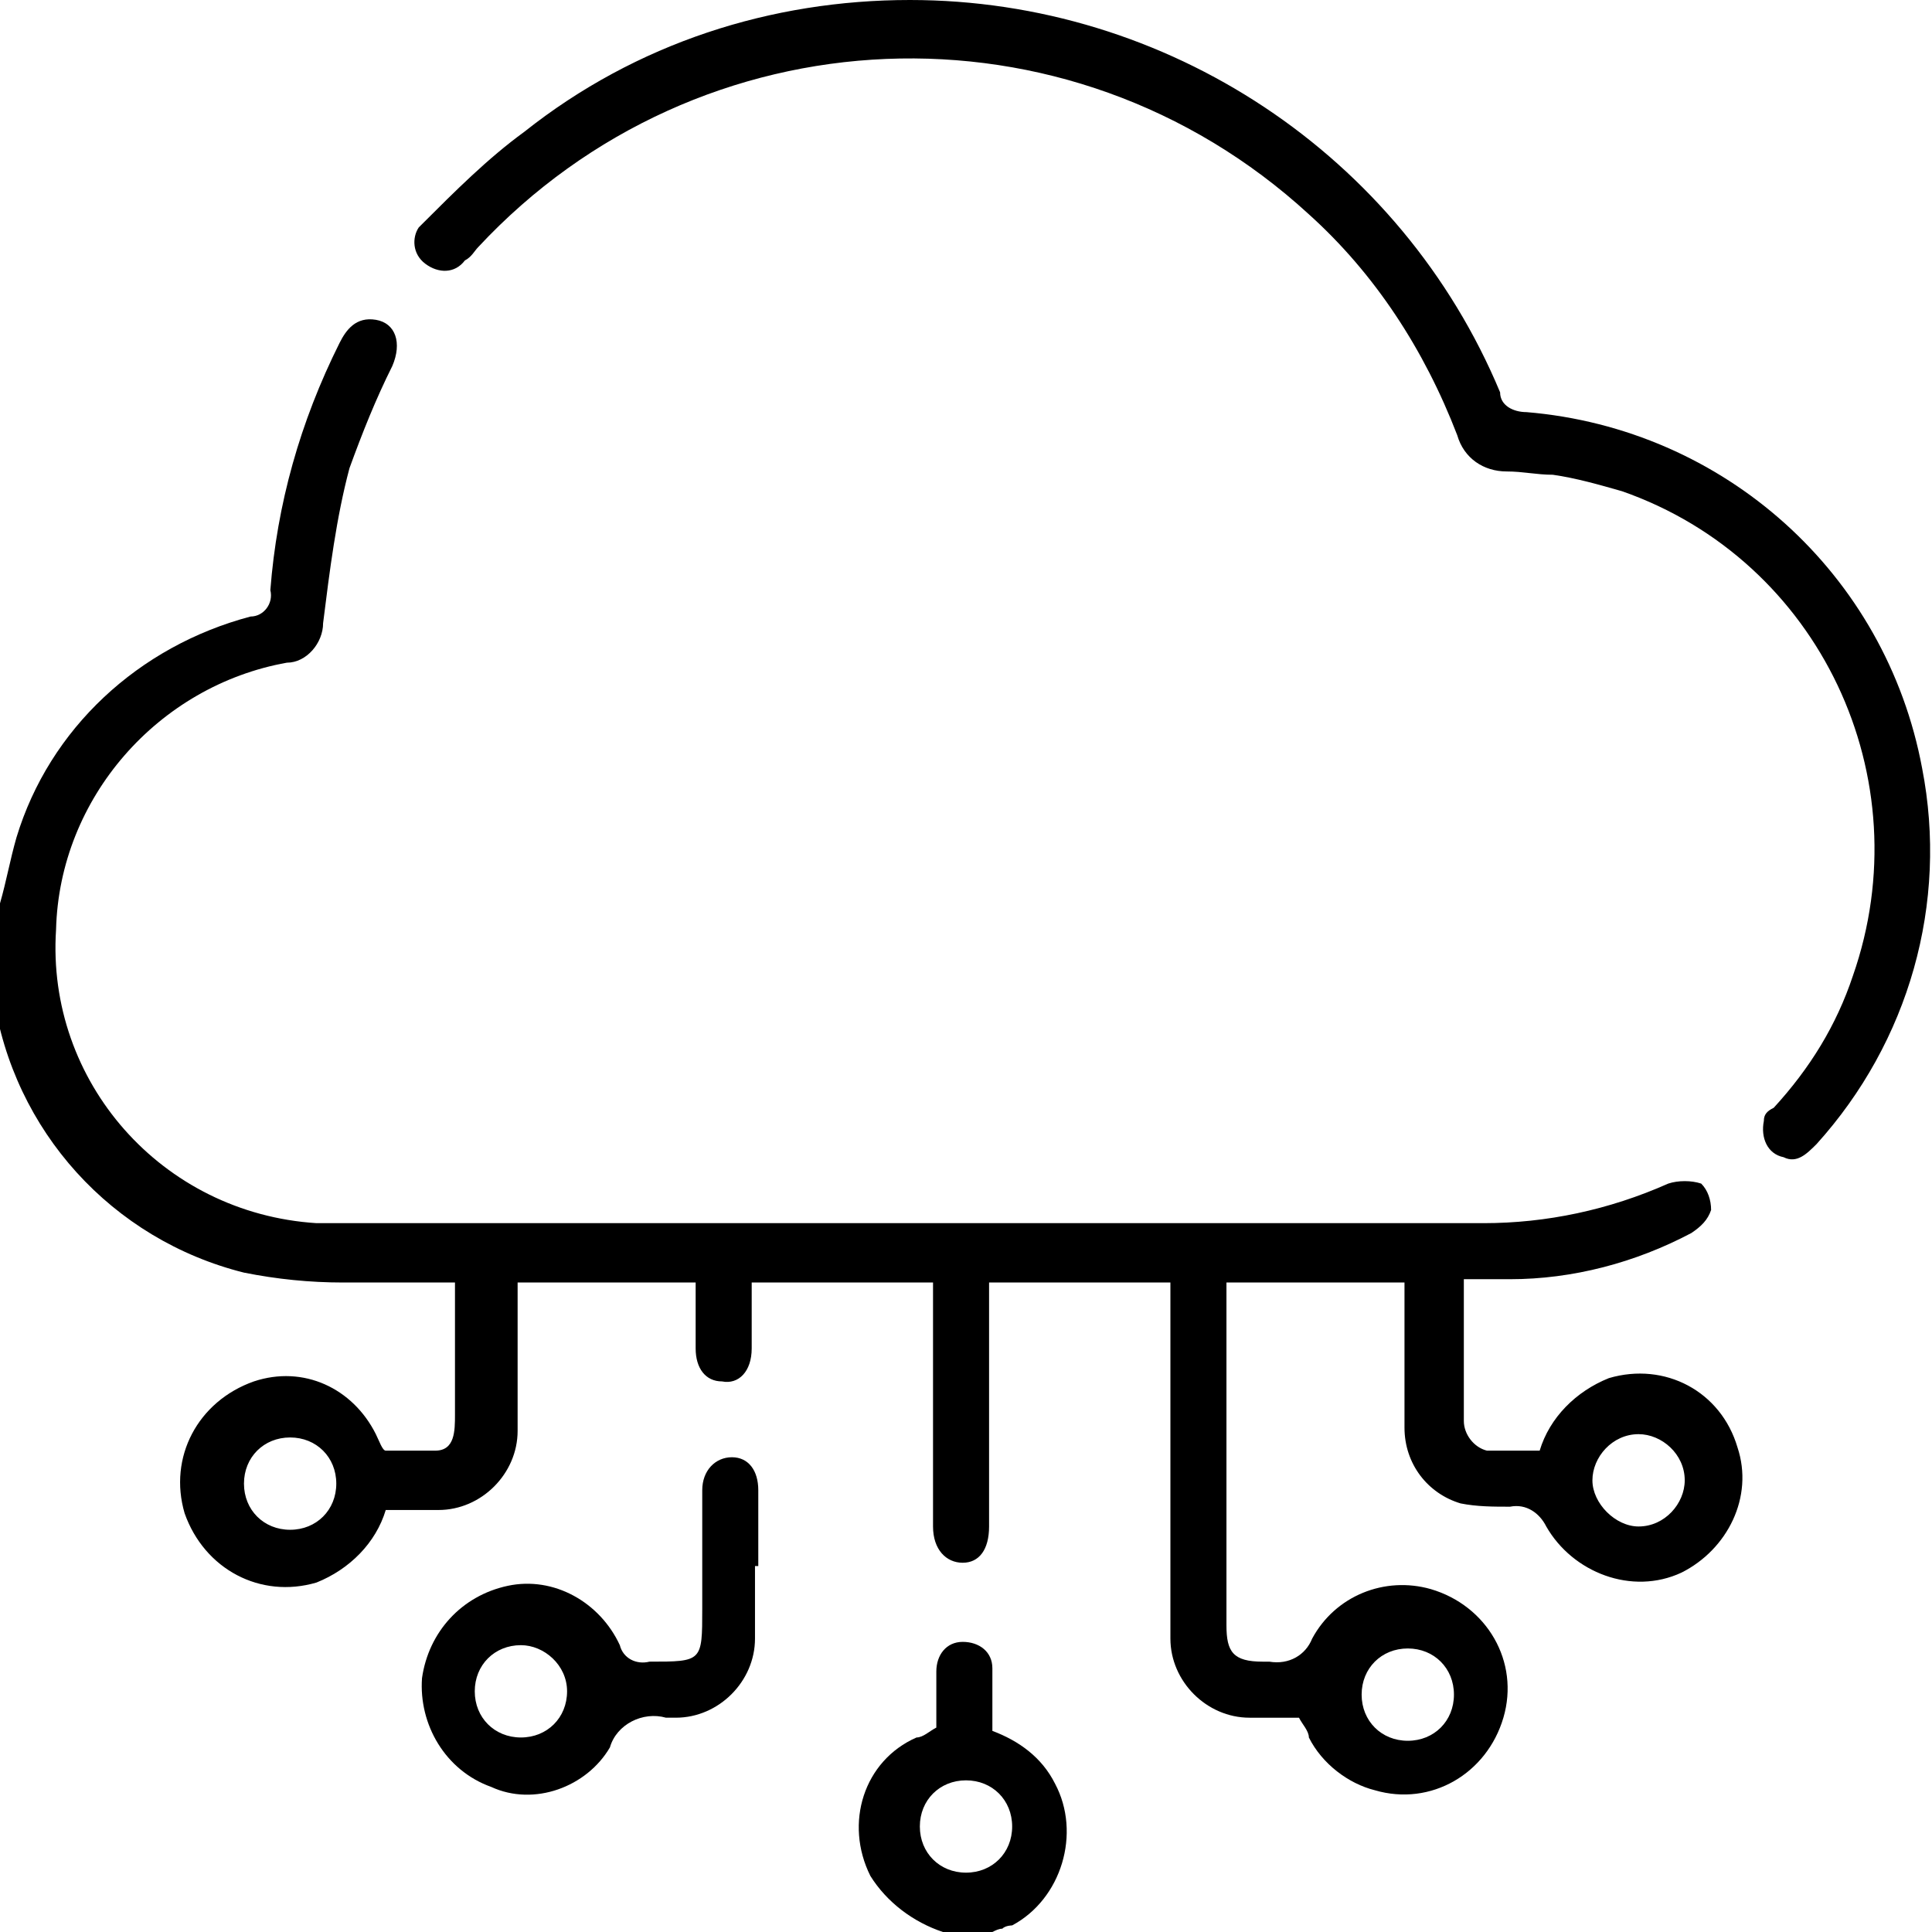 <?xml version="1.0" encoding="UTF-8"?>
<svg xmlns="http://www.w3.org/2000/svg" xmlns:xlink="http://www.w3.org/1999/xlink" version="1.1" viewBox="0 0 58.6 58.6">
  <defs>
    <style>
      .cls-1 {
        fill: none;
      }

      .cls-2 {
        clip-path: url(#clippath);
      }
    </style>
    <clipPath id="clippath">
      <rect class="cls-1" width="58.6" height="58.6"/>
    </clipPath>
  </defs>
  <!-- Generator: Adobe Illustrator 28.6.0, SVG Export Plug-In . SVG Version: 1.2.0 Build 709)  -->
  <g>
    <g id="Raggruppa_808">
      <g class="cls-2">
        <g id="Raggruppa_807">
          <path id="Tracciato_166" d="M0,27.4c.2-.7.3-1.3.5-2,1-3.3,3.7-5.8,7.1-6.7.4,0,.7-.4.6-.8.2-2.6.9-5.1,2.1-7.5.2-.4.5-.8,1.1-.7.6.1.8.7.5,1.4-.5,1-.9,2-1.3,3.1-.4,1.5-.6,3.1-.8,4.7,0,.6-.5,1.2-1.1,1.2-3.9.7-6.9,4.1-7,8.1-.3,4.6,3.2,8.6,7.9,8.9,0,0,0,0,0,0,2.2,0,4.3,0,6.5,0,9.6,0,19.3,0,28.9,0,1.9,0,3.8-.4,5.6-1.2.3-.1.7-.1,1,0,.2.2.3.5.3.8-.1.3-.3.5-.6.7-1.7.9-3.6,1.4-5.5,1.4-.5,0-.9,0-1.4,0v2.4c0,.6,0,1.3,0,1.9,0,.4.3.8.7.9,0,0,.1,0,.2,0,.5,0,.9,0,1.4,0,.3-1,1.1-1.8,2.1-2.2,1.7-.5,3.4.4,3.9,2.1.5,1.5-.3,3.1-1.7,3.8-1.5.7-3.3,0-4.1-1.4-.2-.4-.6-.7-1.1-.6-.5,0-1,0-1.5-.1-1-.3-1.7-1.2-1.7-2.3,0-1.5,0-2.9,0-4.4h-5.4v10.4c0,.8.2,1.1,1.1,1.1,0,0,.2,0,.2,0,.6.1,1.1-.2,1.3-.7.7-1.3,2.2-1.9,3.6-1.5,1.7.5,2.7,2.2,2.2,3.9s-2.2,2.7-3.9,2.2c-.8-.2-1.6-.8-2-1.6,0-.2-.2-.4-.3-.6-.5,0-1,0-1.5,0-1.3,0-2.4-1.1-2.4-2.4,0,0,0,0,0,0,0-3.4,0-6.8,0-10.1v-.7h-5.5v7.4c0,.7-.3,1.1-.8,1.1-.5,0-.9-.4-.9-1.1v-7.4h-5.5v2c0,.7-.4,1.1-.9,1-.5,0-.8-.4-.8-1v-2h-5.4v2c0,.8,0,1.6,0,2.5,0,1.3-1.1,2.4-2.4,2.4-.5,0-1,0-1.6,0-.3,1-1.1,1.8-2.1,2.2-1.7.5-3.4-.4-4-2.1-.5-1.7.4-3.4,2.1-4,1.5-.5,3,.2,3.7,1.6.1.2.2.5.3.5.5,0,1,0,1.5,0,.6,0,.6-.6.6-1.1,0-1.3,0-2.6,0-4-1.2,0-2.3,0-3.4,0-1,0-2-.1-3-.3-4-1-7-4.3-7.6-8.4,0-.1,0-.2-.1-.3v-2.5M8.8,46.4c.8,0,1.4-.6,1.4-1.4,0-.8-.6-1.4-1.4-1.4h0c-.8,0-1.4.6-1.4,1.4,0,.8.6,1.4,1.4,1.4M49.7,43.5c-.8,0-1.4.7-1.4,1.4s.7,1.4,1.4,1.4c.8,0,1.4-.7,1.4-1.4,0-.8-.7-1.4-1.4-1.4M44.1,51.4c0-.8-.6-1.4-1.4-1.4s-1.4.6-1.4,1.4c0,.8.6,1.4,1.4,1.4.8,0,1.4-.6,1.4-1.4"/>
          <path id="Tracciato_167" d="M28.6,58.6c-.9-.3-1.7-.9-2.2-1.7-.8-1.6-.2-3.5,1.4-4.2.2,0,.4-.2.6-.3,0-.6,0-1.1,0-1.7,0-.5.3-.9.8-.9.5,0,.9.3.9.8,0,0,0,.1,0,.2,0,.6,0,1.1,0,1.7.8.3,1.5.8,1.9,1.6.8,1.5.2,3.5-1.3,4.3,0,0-.2,0-.3.1-.2,0-.4.2-.6.2h-1.3ZM29.3,54c-.8,0-1.4.6-1.4,1.4,0,.8.6,1.4,1.4,1.4.8,0,1.4-.6,1.4-1.4,0,0,0,0,0,0,0-.8-.6-1.4-1.4-1.4"/>
          <path id="Tracciato_168" d="M27.6,0c7.8,0,14.9,4.7,17.9,11.9,0,.4.4.6.8.6,6,.5,10.9,4.9,12,10.8.8,4.1-.4,8.3-3.2,11.4-.3.3-.6.6-1,.4-.5-.1-.7-.6-.6-1.1,0-.2.1-.3.3-.4,1.1-1.2,1.9-2.5,2.4-4,2.1-6-1-12.6-7-14.7-.7-.2-1.4-.4-2.1-.5-.5,0-.9-.1-1.4-.1-.7,0-1.3-.4-1.5-1.1-1-2.6-2.5-4.9-4.5-6.7C32.4-.2,21.2.3,14.5,7.5c0,0,0,0,0,0-.1.1-.2.3-.4.4-.3.4-.8.4-1.2.1,0,0,0,0,0,0-.4-.3-.4-.8-.2-1.1,0,0,0,0,.1-.1,1-1,2-2,3.1-2.8C19.3,1.3,23.4,0,27.6,0"/>
          <path id="Tracciato_169" d="M22.9,47.5c0,.7,0,1.5,0,2.2,0,1.3-1.1,2.4-2.4,2.4h0c0,0-.2,0-.3,0-.7-.2-1.5.2-1.7.9-.7,1.2-2.3,1.8-3.6,1.2-1.4-.5-2.2-1.9-2.1-3.3.2-1.4,1.2-2.5,2.6-2.8,1.4-.3,2.8.5,3.4,1.8.1.4.5.6.9.5,1.6,0,1.6,0,1.6-1.6v-3.6c0-.6.4-1,.9-1,.5,0,.8.4.8,1v2.3M15.8,49.9c-.8,0-1.4.6-1.4,1.4,0,.8.6,1.4,1.4,1.4.8,0,1.4-.6,1.4-1.4h0c0-.8-.7-1.4-1.4-1.4"/>
        </g>
      </g>
    </g>
  </g>
</svg>